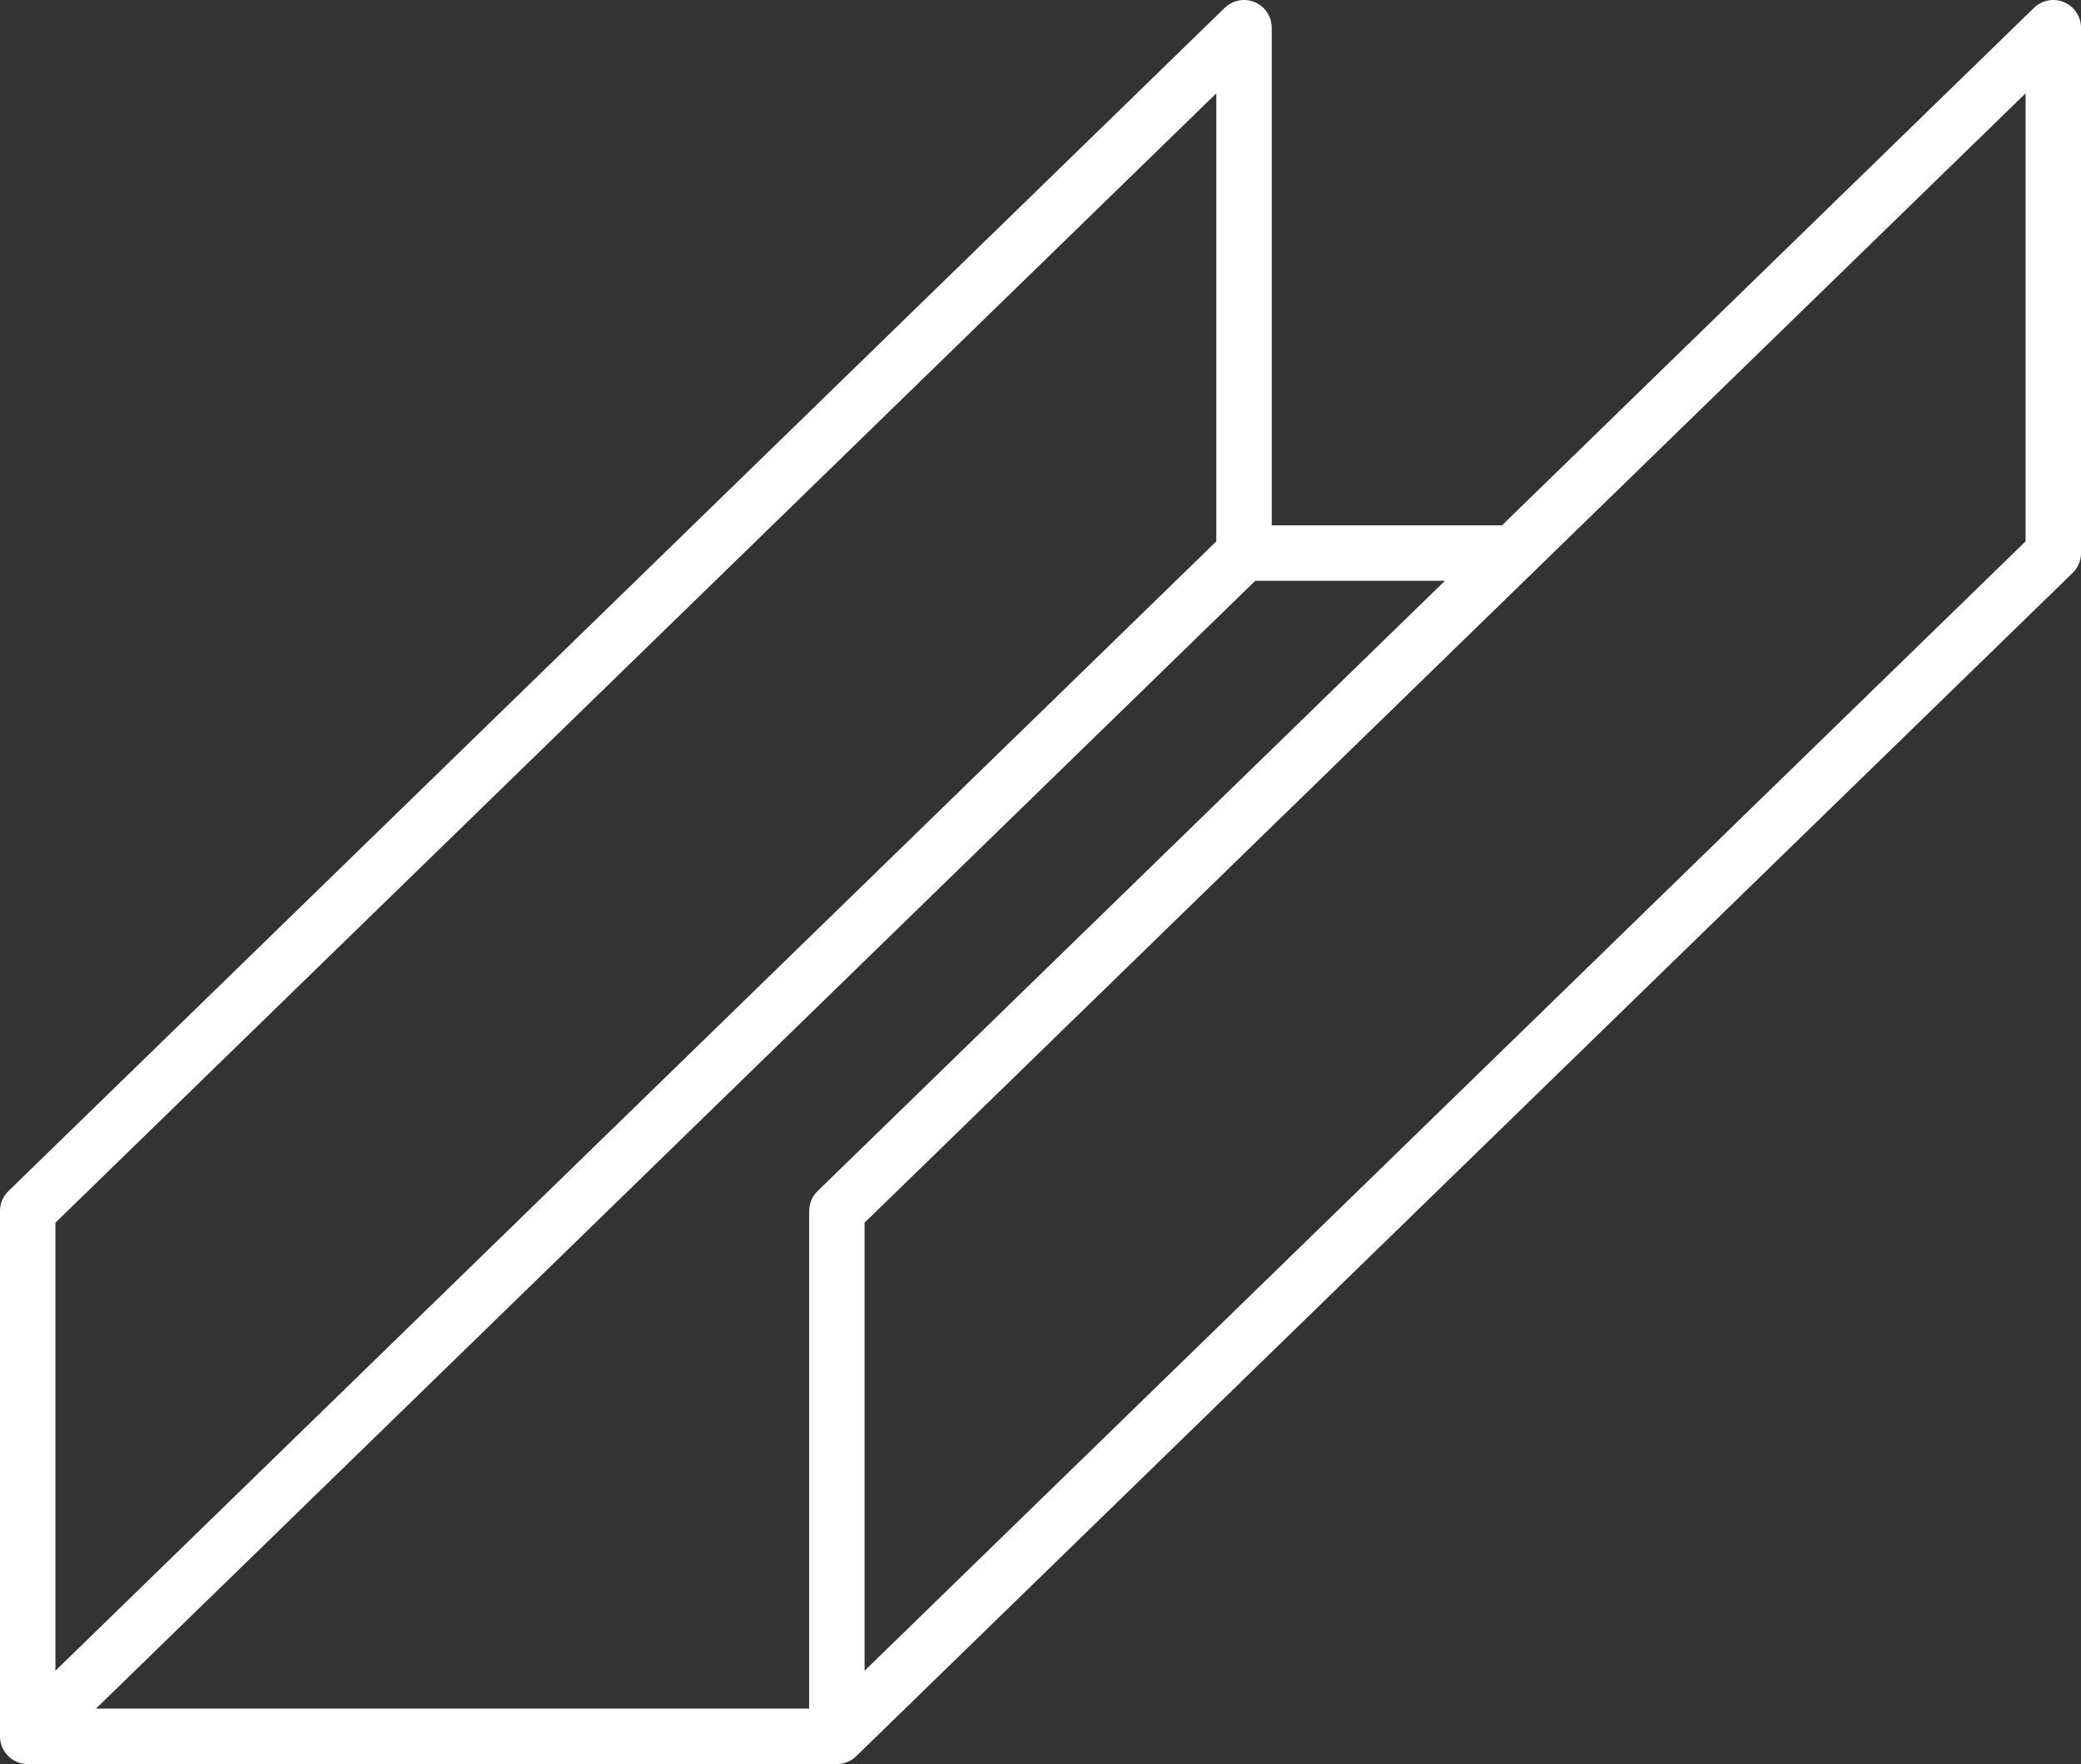 <svg xmlns="http://www.w3.org/2000/svg" xmlns:xlink="http://www.w3.org/1999/xlink" width="56.323" height="47.741" viewBox="0 0 56.323 47.741">
  <rect x="0" y="0" width="56.323" height="47.741" fill="#333333" stroke="none"/>
  <defs>
    <clipPath id="clip-path">
      <path id="Path_36666" data-name="Path 36666" d="M0,0H56.323V-47.741H0Z" fill="none"/>
    </clipPath>
  </defs>
  <g id="Group_158252" data-name="Group 158252" transform="translate(0 47.741)">
    <g id="Group_158251" data-name="Group 158251" clip-path="url(#clip-path)">
      <g id="Group_158250" data-name="Group 158250" transform="translate(0.75 -0.75)">
        <path id="Path_36665" data-name="Path 36665" d="M0,0H21.9M54.823-32.023,21.9,0V-14.218L54.823-46.241ZM32.92-46.241,0-14.218V0L32.92-32.023Zm0,14.218h7.287" fill="none" stroke="#fff" stroke-linecap="round" stroke-linejoin="round" stroke-width="1.5"/>
      </g>
    </g>
  </g>
</svg>
